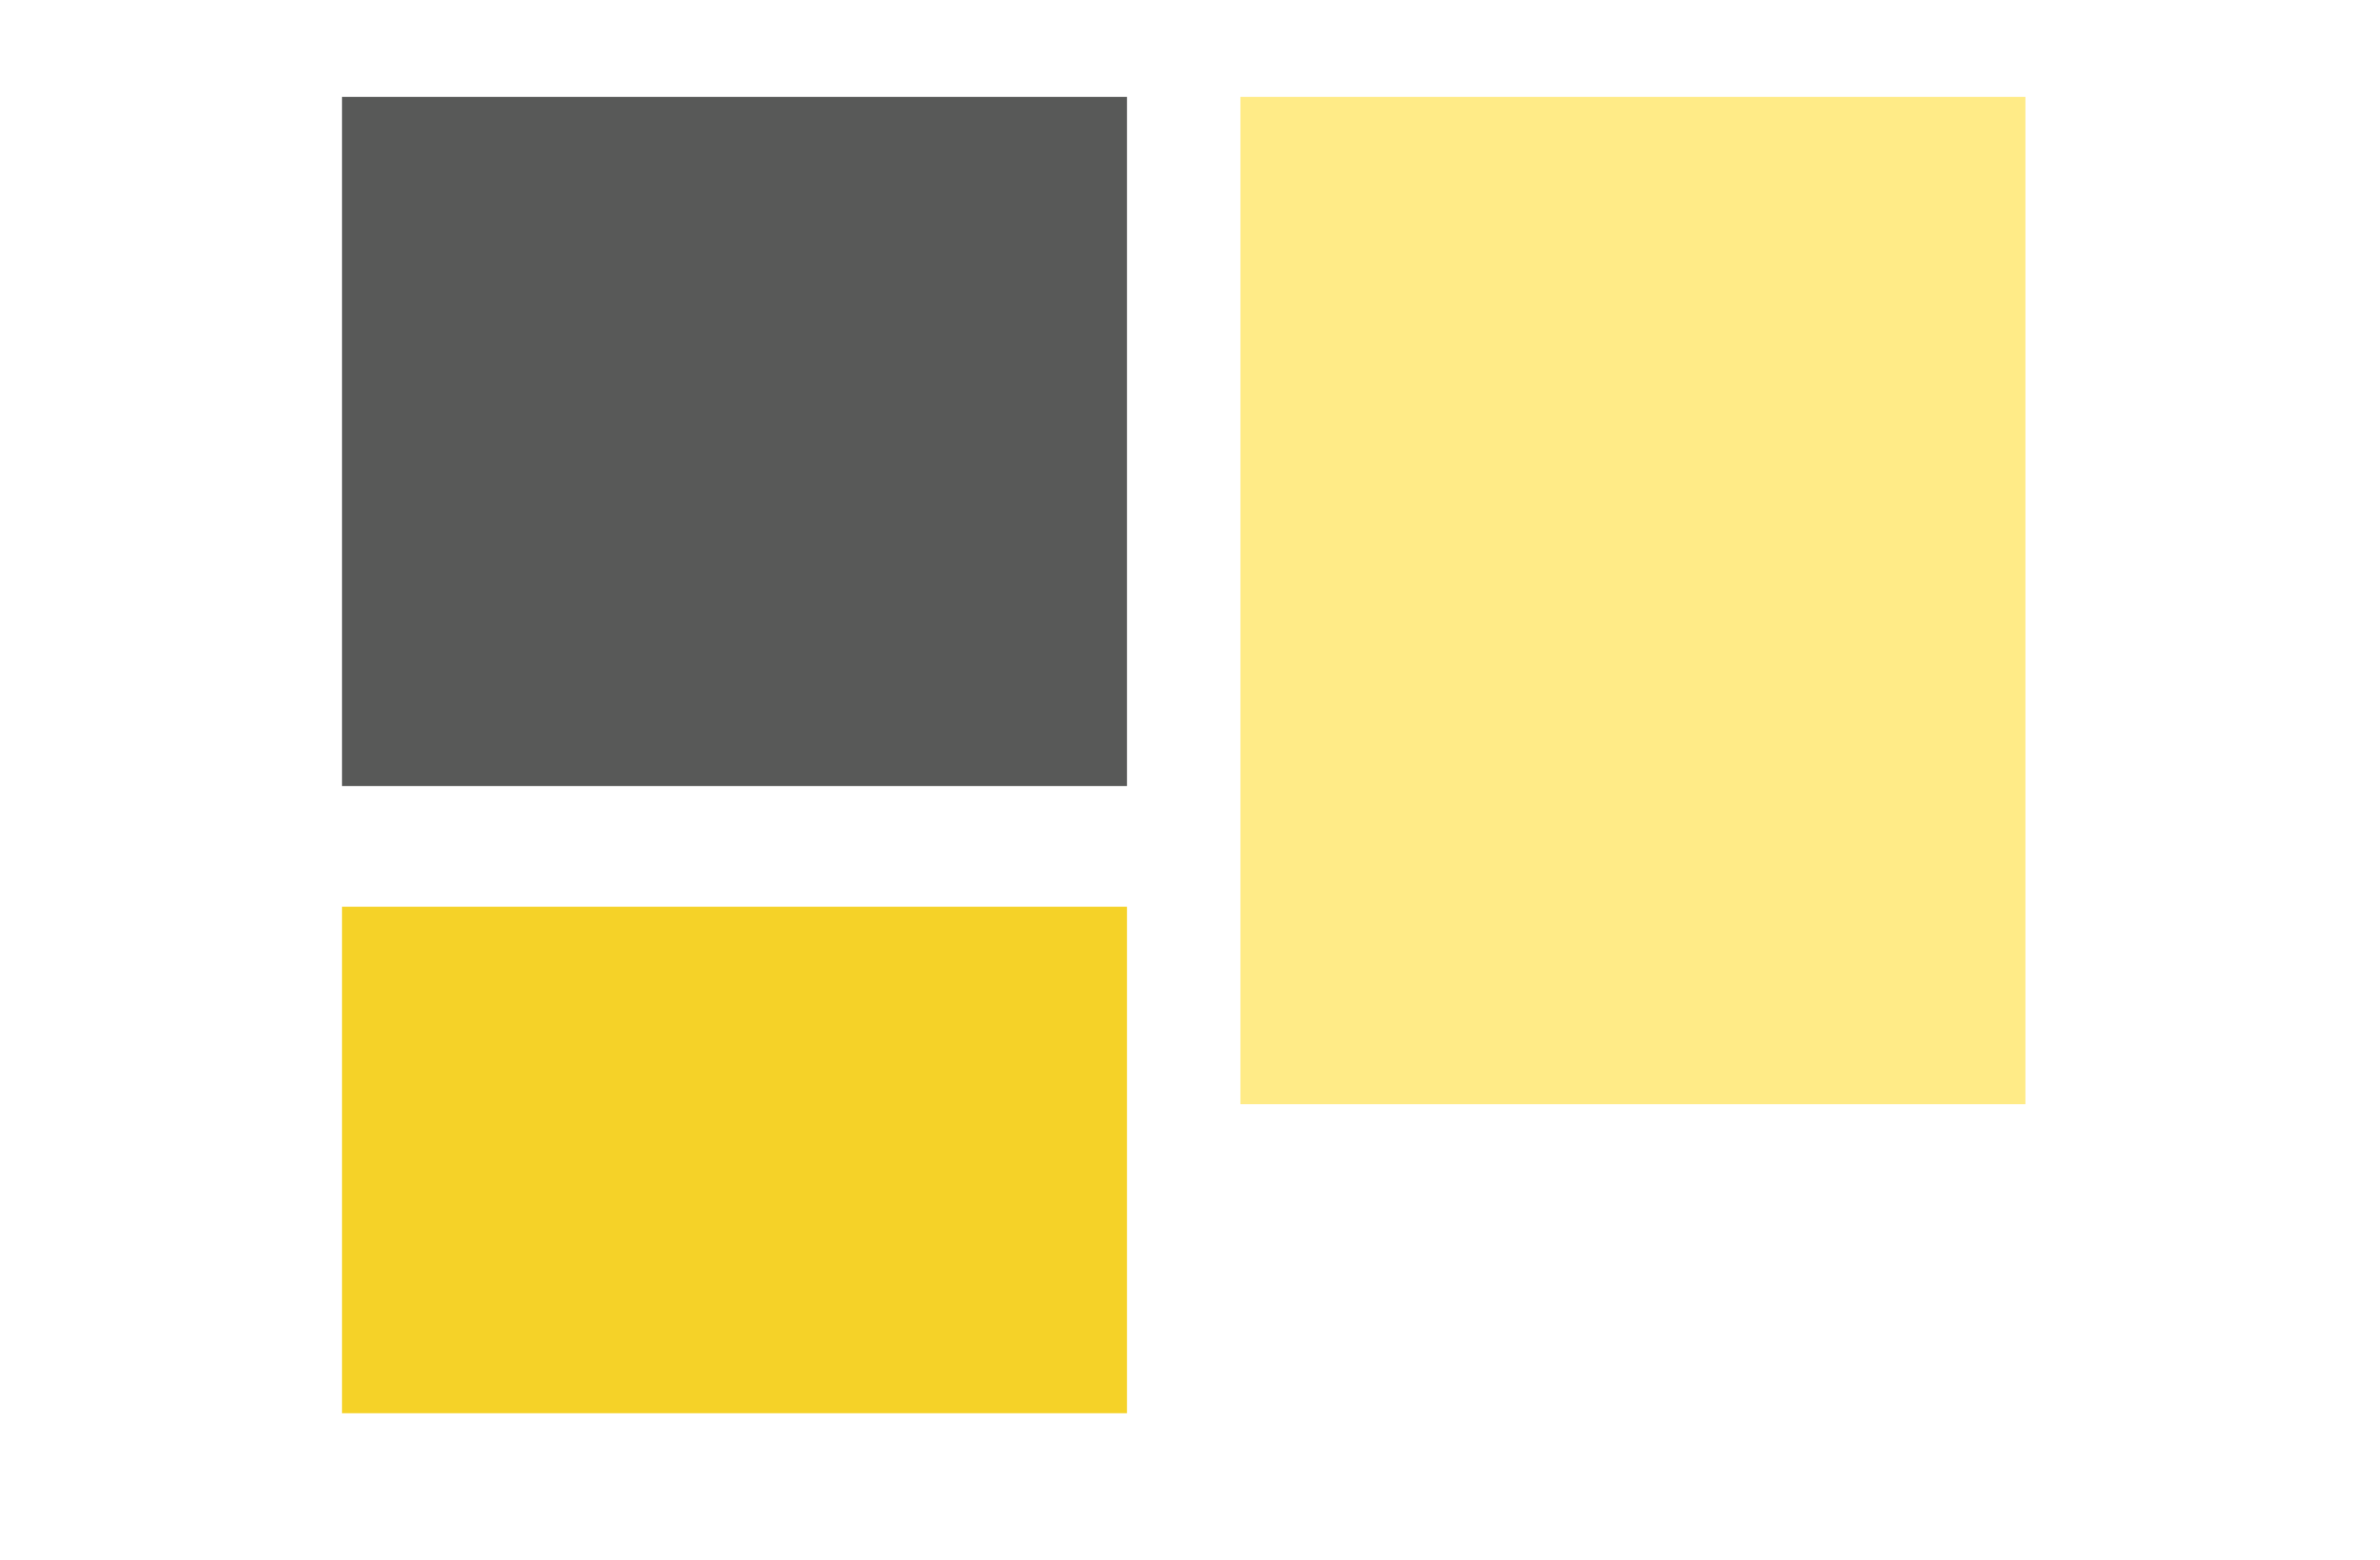 <svg xmlns="http://www.w3.org/2000/svg" xmlns:xlink="http://www.w3.org/1999/xlink" width="61" zoomAndPan="magnify" viewBox="0 0 45.75 30" height="40" preserveAspectRatio="xMidYMid meet" version="1.2"><defs><clipPath id="9b00b5f437"><path d="M 6.574 1.863 L 21.664 1.863 L 21.664 15.113 L 6.574 15.113 Z M 6.574 1.863 "/></clipPath><clipPath id="052066fcee"><path d="M 6.574 17.434 L 21.664 17.434 L 21.664 27.172 L 6.574 27.172 Z M 6.574 17.434 "/></clipPath><clipPath id="1bbcf9c988"><path d="M 23.844 1.863 L 38.934 1.863 L 38.934 21.23 L 23.844 21.23 Z M 23.844 1.863 "/></clipPath></defs><g id="3bc5557887"><g clip-rule="nonzero" clip-path="url(#9b00b5f437)"><path style=" stroke:none;fill-rule:nonzero;fill:#585958;fill-opacity:1;" d="M 6.574 1.863 L 21.688 1.863 L 21.688 15.113 L 6.574 15.113 Z M 6.574 1.863 "/></g><g clip-rule="nonzero" clip-path="url(#052066fcee)"><path style=" stroke:none;fill-rule:nonzero;fill:#f5d228;fill-opacity:1;" d="M 6.574 17.434 L 21.676 17.434 L 21.676 27.172 L 6.574 27.172 Z M 6.574 17.434 "/></g><g clip-rule="nonzero" clip-path="url(#1bbcf9c988)"><path style=" stroke:none;fill-rule:nonzero;fill:#ffeb87;fill-opacity:1;" d="M 23.844 1.863 L 38.934 1.863 L 38.934 21.258 L 23.844 21.258 Z M 23.844 1.863 "/></g></g></svg>